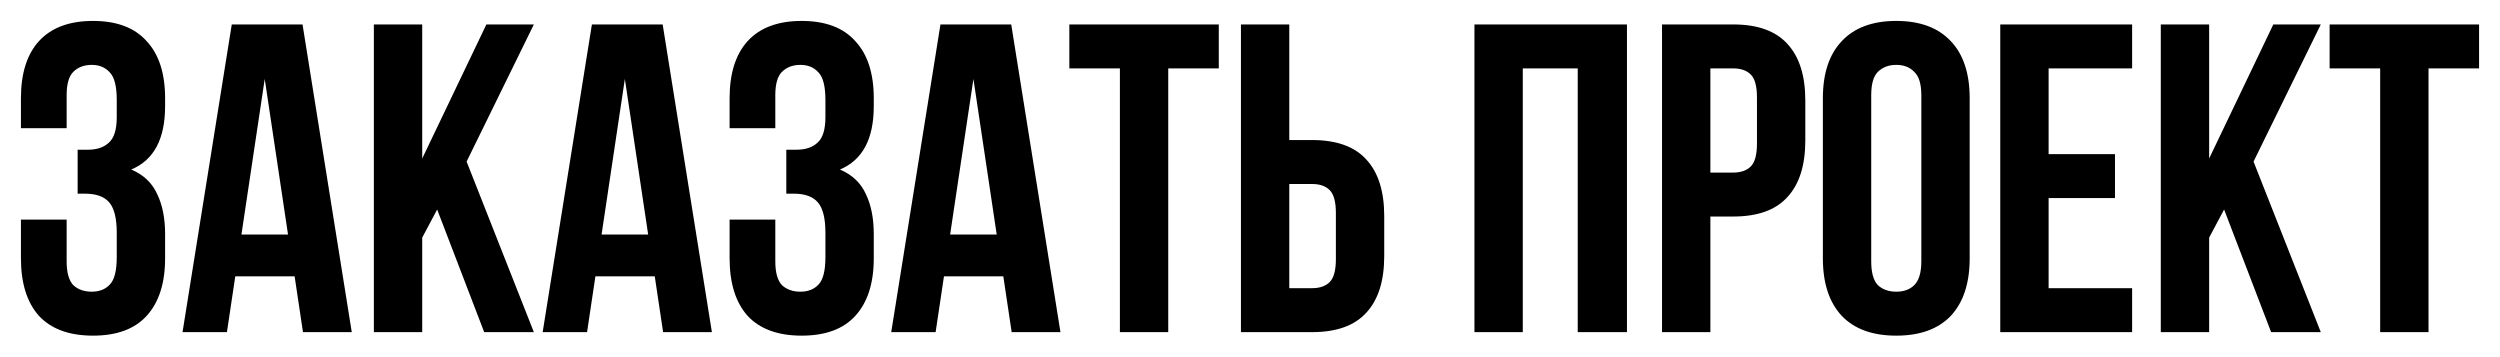 <?xml version="1.0" encoding="UTF-8"?> <svg xmlns="http://www.w3.org/2000/svg" viewBox="6497 4992 119.442 17.036" data-guides="{&quot;vertical&quot;:[],&quot;horizontal&quot;:[]}"><path fill="#000000" stroke="none" fill-opacity="1" stroke-width="1" stroke-opacity="1" id="tSvg13e561e42f1" title="Path 1" d="M 6502.578 4996.78 C 6502.578 4996.122 6502.466 4995.681 6502.242 4995.457C 6502.032 4995.219 6501.745 4995.1 6501.381 4995.1C 6501.017 4995.1 6500.723 4995.212 6500.499 4995.436C 6500.289 4995.646 6500.184 4996.017 6500.184 4996.549C 6500.184 4997.074 6500.184 4997.599 6500.184 4998.124C 6499.456 4998.124 6498.728 4998.124 6498 4998.124C 6498 4997.648 6498 4997.172 6498 4996.696C 6498 4995.506 6498.287 4994.596 6498.861 4993.966C 6499.449 4993.322 6500.31 4993 6501.444 4993C 6502.578 4993 6503.432 4993.322 6504.006 4993.966C 6504.594 4994.596 6504.888 4995.506 6504.888 4996.696C 6504.888 4996.822 6504.888 4996.948 6504.888 4997.074C 6504.888 4998.642 6504.349 4999.65 6503.271 5000.098C 6503.859 5000.35 6504.272 5000.742 6504.51 5001.274C 6504.762 5001.792 6504.888 5002.429 6504.888 5003.185C 6504.888 5003.57 6504.888 5003.955 6504.888 5004.34C 6504.888 5005.53 6504.594 5006.447 6504.006 5007.091C 6503.432 5007.721 6502.578 5008.036 6501.444 5008.036C 6500.31 5008.036 6499.449 5007.721 6498.861 5007.091C 6498.287 5006.447 6498 5005.53 6498 5004.34C 6498 5003.724 6498 5003.108 6498 5002.492C 6498.728 5002.492 6499.456 5002.492 6500.184 5002.492C 6500.184 5003.157 6500.184 5003.822 6500.184 5004.487C 6500.184 5005.019 6500.289 5005.397 6500.499 5005.621C 6500.723 5005.831 6501.017 5005.936 6501.381 5005.936C 6501.745 5005.936 6502.032 5005.824 6502.242 5005.6C 6502.466 5005.376 6502.578 5004.935 6502.578 5004.277C 6502.578 5003.892 6502.578 5003.507 6502.578 5003.122C 6502.578 5002.436 6502.459 5001.953 6502.221 5001.673C 6501.983 5001.393 6501.598 5001.253 6501.066 5001.253C 6500.947 5001.253 6500.828 5001.253 6500.709 5001.253C 6500.709 5000.553 6500.709 4999.853 6500.709 4999.153C 6500.87 4999.153 6501.031 4999.153 6501.192 4999.153C 6501.626 4999.153 6501.962 4999.041 6502.2 4998.817C 6502.452 4998.593 6502.578 4998.187 6502.578 4997.599C 6502.578 4997.326 6502.578 4997.053 6502.578 4996.78ZM 6513.806 5007.868 C 6513.029 5007.868 6512.252 5007.868 6511.475 5007.868C 6511.342 5006.979 6511.209 5006.09 6511.076 5005.201C 6510.131 5005.201 6509.186 5005.201 6508.241 5005.201C 6508.108 5006.09 6507.975 5006.979 6507.842 5007.868C 6507.135 5007.868 6506.428 5007.868 6505.721 5007.868C 6506.505 5002.968 6507.289 4998.068 6508.073 4993.168C 6509.2 4993.168 6510.327 4993.168 6511.454 4993.168C 6512.238 4998.068 6513.022 5002.968 6513.806 5007.868ZM 6508.535 5003.206 C 6509.277 5003.206 6510.019 5003.206 6510.761 5003.206C 6510.39 5000.728 6510.019 4998.25 6509.648 4995.772C 6509.277 4998.25 6508.906 5000.728 6508.535 5003.206ZM 6517.886 5002.009 C 6517.648 5002.457 6517.41 5002.905 6517.172 5003.353C 6517.172 5004.858 6517.172 5006.363 6517.172 5007.868C 6516.402 5007.868 6515.632 5007.868 6514.862 5007.868C 6514.862 5002.968 6514.862 4998.068 6514.862 4993.168C 6515.632 4993.168 6516.402 4993.168 6517.172 4993.168C 6517.172 4995.303 6517.172 4997.438 6517.172 4999.573C 6518.194 4997.438 6519.216 4995.303 6520.238 4993.168C 6520.994 4993.168 6521.75 4993.168 6522.506 4993.168C 6521.435 4995.352 6520.364 4997.536 6519.293 4999.72C 6520.364 5002.436 6521.435 5005.152 6522.506 5007.868C 6521.715 5007.868 6520.924 5007.868 6520.133 5007.868C 6519.384 5005.915 6518.635 5003.962 6517.886 5002.009ZM 6531.012 5007.868 C 6530.235 5007.868 6529.458 5007.868 6528.681 5007.868C 6528.548 5006.979 6528.415 5006.09 6528.282 5005.201C 6527.337 5005.201 6526.392 5005.201 6525.447 5005.201C 6525.314 5006.09 6525.181 5006.979 6525.048 5007.868C 6524.341 5007.868 6523.634 5007.868 6522.927 5007.868C 6523.711 5002.968 6524.495 4998.068 6525.279 4993.168C 6526.406 4993.168 6527.533 4993.168 6528.66 4993.168C 6529.444 4998.068 6530.228 5002.968 6531.012 5007.868ZM 6525.741 5003.206 C 6526.483 5003.206 6527.225 5003.206 6527.967 5003.206C 6527.596 5000.728 6527.225 4998.25 6526.854 4995.772C 6526.483 4998.25 6526.112 5000.728 6525.741 5003.206ZM 6536.436 4996.78 C 6536.436 4996.122 6536.324 4995.681 6536.1 4995.457C 6535.89 4995.219 6535.603 4995.1 6535.239 4995.1C 6534.875 4995.1 6534.581 4995.212 6534.357 4995.436C 6534.147 4995.646 6534.042 4996.017 6534.042 4996.549C 6534.042 4997.074 6534.042 4997.599 6534.042 4998.124C 6533.314 4998.124 6532.586 4998.124 6531.858 4998.124C 6531.858 4997.648 6531.858 4997.172 6531.858 4996.696C 6531.858 4995.506 6532.145 4994.596 6532.719 4993.966C 6533.307 4993.322 6534.168 4993 6535.302 4993C 6536.436 4993 6537.29 4993.322 6537.864 4993.966C 6538.452 4994.596 6538.746 4995.506 6538.746 4996.696C 6538.746 4996.822 6538.746 4996.948 6538.746 4997.074C 6538.746 4998.642 6538.207 4999.65 6537.129 5000.098C 6537.717 5000.35 6538.13 5000.742 6538.368 5001.274C 6538.62 5001.792 6538.746 5002.429 6538.746 5003.185C 6538.746 5003.57 6538.746 5003.955 6538.746 5004.34C 6538.746 5005.53 6538.452 5006.447 6537.864 5007.091C 6537.29 5007.721 6536.436 5008.036 6535.302 5008.036C 6534.168 5008.036 6533.307 5007.721 6532.719 5007.091C 6532.145 5006.447 6531.858 5005.53 6531.858 5004.34C 6531.858 5003.724 6531.858 5003.108 6531.858 5002.492C 6532.586 5002.492 6533.314 5002.492 6534.042 5002.492C 6534.042 5003.157 6534.042 5003.822 6534.042 5004.487C 6534.042 5005.019 6534.147 5005.397 6534.357 5005.621C 6534.581 5005.831 6534.875 5005.936 6535.239 5005.936C 6535.603 5005.936 6535.89 5005.824 6536.1 5005.6C 6536.324 5005.376 6536.436 5004.935 6536.436 5004.277C 6536.436 5003.892 6536.436 5003.507 6536.436 5003.122C 6536.436 5002.436 6536.317 5001.953 6536.079 5001.673C 6535.841 5001.393 6535.456 5001.253 6534.924 5001.253C 6534.805 5001.253 6534.686 5001.253 6534.567 5001.253C 6534.567 5000.553 6534.567 4999.853 6534.567 4999.153C 6534.728 4999.153 6534.889 4999.153 6535.05 4999.153C 6535.484 4999.153 6535.82 4999.041 6536.058 4998.817C 6536.31 4998.593 6536.436 4998.187 6536.436 4997.599C 6536.436 4997.326 6536.436 4997.053 6536.436 4996.78ZM 6547.665 5007.868 C 6546.888 5007.868 6546.111 5007.868 6545.334 5007.868C 6545.201 5006.979 6545.068 5006.09 6544.935 5005.201C 6543.99 5005.201 6543.045 5005.201 6542.1 5005.201C 6541.967 5006.09 6541.834 5006.979 6541.701 5007.868C 6540.994 5007.868 6540.287 5007.868 6539.58 5007.868C 6540.364 5002.968 6541.148 4998.068 6541.932 4993.168C 6543.059 4993.168 6544.186 4993.168 6545.313 4993.168C 6546.097 4998.068 6546.881 5002.968 6547.665 5007.868ZM 6542.394 5003.206 C 6543.136 5003.206 6543.878 5003.206 6544.62 5003.206C 6544.249 5000.728 6543.878 4998.25 6543.507 4995.772C 6543.136 4998.25 6542.765 5000.728 6542.394 5003.206ZM 6548.09 4993.168 C 6550.47 4993.168 6552.85 4993.168 6555.23 4993.168C 6555.23 4993.868 6555.23 4994.568 6555.23 4995.268C 6554.425 4995.268 6553.62 4995.268 6552.815 4995.268C 6552.815 4999.468 6552.815 5003.668 6552.815 5007.868C 6552.045 5007.868 6551.275 5007.868 6550.505 5007.868C 6550.505 5003.668 6550.505 4999.468 6550.505 4995.268C 6549.7 4995.268 6548.895 4995.268 6548.09 4995.268C 6548.09 4994.568 6548.09 4993.868 6548.09 4993.168ZM 6559.69 5005.768 C 6560.054 5005.768 6560.334 5005.67 6560.53 5005.474C 6560.726 5005.278 6560.824 5004.914 6560.824 5004.382C 6560.824 5003.647 6560.824 5002.912 6560.824 5002.177C 6560.824 5001.645 6560.726 5001.281 6560.53 5001.085C 6560.334 5000.889 6560.054 5000.791 6559.69 5000.791C 6559.326 5000.791 6558.962 5000.791 6558.598 5000.791C 6558.598 5002.45 6558.598 5004.109 6558.598 5005.768C 6558.962 5005.768 6559.326 5005.768 6559.69 5005.768ZM 6556.288 5007.868 C 6556.288 5002.968 6556.288 4998.068 6556.288 4993.168C 6557.058 4993.168 6557.828 4993.168 6558.598 4993.168C 6558.598 4995.009 6558.598 4996.85 6558.598 4998.691C 6558.962 4998.691 6559.326 4998.691 6559.69 4998.691C 6560.852 4998.691 6561.713 4998.999 6562.273 4999.615C 6562.847 5000.231 6563.134 5001.134 6563.134 5002.324C 6563.134 5002.961 6563.134 5003.598 6563.134 5004.235C 6563.134 5005.425 6562.847 5006.328 6562.273 5006.944C 6561.713 5007.56 6560.852 5007.868 6559.69 5007.868C 6558.556 5007.868 6557.422 5007.868 6556.288 5007.868ZM 6569.754 5007.868 C 6568.984 5007.868 6568.214 5007.868 6567.444 5007.868C 6567.444 5002.968 6567.444 4998.068 6567.444 4993.168C 6569.873 4993.168 6572.302 4993.168 6574.731 4993.168C 6574.731 4998.068 6574.731 5002.968 6574.731 5007.868C 6573.947 5007.868 6573.163 5007.868 6572.379 5007.868C 6572.379 5003.668 6572.379 4999.468 6572.379 4995.268C 6571.504 4995.268 6570.629 4995.268 6569.754 4995.268C 6569.754 4999.468 6569.754 5003.668 6569.754 5007.868ZM 6579.808 4993.168 C 6580.97 4993.168 6581.831 4993.476 6582.391 4994.092C 6582.965 4994.708 6583.252 4995.611 6583.252 4996.801C 6583.252 4997.438 6583.252 4998.075 6583.252 4998.712C 6583.252 4999.902 6582.965 5000.805 6582.391 5001.421C 6581.831 5002.037 6580.97 5002.345 6579.808 5002.345C 6579.444 5002.345 6579.08 5002.345 6578.716 5002.345C 6578.716 5004.186 6578.716 5006.027 6578.716 5007.868C 6577.946 5007.868 6577.176 5007.868 6576.406 5007.868C 6576.406 5002.968 6576.406 4998.068 6576.406 4993.168C 6577.54 4993.168 6578.674 4993.168 6579.808 4993.168ZM 6578.716 4995.268 C 6578.716 4996.927 6578.716 4998.586 6578.716 5000.245C 6579.08 5000.245 6579.444 5000.245 6579.808 5000.245C 6580.172 5000.245 6580.452 5000.147 6580.648 4999.951C 6580.844 4999.755 6580.942 4999.391 6580.942 4998.859C 6580.942 4998.124 6580.942 4997.389 6580.942 4996.654C 6580.942 4996.122 6580.844 4995.758 6580.648 4995.562C 6580.452 4995.366 6580.172 4995.268 6579.808 4995.268C 6579.444 4995.268 6579.08 4995.268 6578.716 4995.268ZM 6586.401 5004.487 C 6586.401 5005.019 6586.506 5005.397 6586.716 5005.621C 6586.94 5005.831 6587.234 5005.936 6587.598 5005.936C 6587.962 5005.936 6588.249 5005.831 6588.459 5005.621C 6588.683 5005.397 6588.795 5005.019 6588.795 5004.487C 6588.795 5001.841 6588.795 4999.195 6588.795 4996.549C 6588.795 4996.017 6588.683 4995.646 6588.459 4995.436C 6588.249 4995.212 6587.962 4995.1 6587.598 4995.1C 6587.234 4995.1 6586.94 4995.212 6586.716 4995.436C 6586.506 4995.646 6586.401 4996.017 6586.401 4996.549C 6586.401 4999.195 6586.401 5001.841 6586.401 5004.487ZM 6584.091 4996.696 C 6584.091 4995.506 6584.392 4994.596 6584.994 4993.966C 6585.596 4993.322 6586.464 4993 6587.598 4993C 6588.732 4993 6589.6 4993.322 6590.202 4993.966C 6590.804 4994.596 6591.105 4995.506 6591.105 4996.696C 6591.105 4999.244 6591.105 5001.792 6591.105 5004.34C 6591.105 5005.53 6590.804 5006.447 6590.202 5007.091C 6589.6 5007.721 6588.732 5008.036 6587.598 5008.036C 6586.464 5008.036 6585.596 5007.721 6584.994 5007.091C 6584.392 5006.447 6584.091 5005.53 6584.091 5004.34C 6584.091 5001.792 6584.091 4999.244 6584.091 4996.696ZM 6594.876 4999.363 C 6595.933 4999.363 6596.99 4999.363 6598.047 4999.363C 6598.047 5000.063 6598.047 5000.763 6598.047 5001.463C 6596.99 5001.463 6595.933 5001.463 6594.876 5001.463C 6594.876 5002.898 6594.876 5004.333 6594.876 5005.768C 6596.206 5005.768 6597.536 5005.768 6598.866 5005.768C 6598.866 5006.468 6598.866 5007.168 6598.866 5007.868C 6596.766 5007.868 6594.666 5007.868 6592.566 5007.868C 6592.566 5002.968 6592.566 4998.068 6592.566 4993.168C 6594.666 4993.168 6596.766 4993.168 6598.866 4993.168C 6598.866 4993.868 6598.866 4994.568 6598.866 4995.268C 6597.536 4995.268 6596.206 4995.268 6594.876 4995.268C 6594.876 4996.633 6594.876 4997.998 6594.876 4999.363ZM 6603.26 5002.009 C 6603.022 5002.457 6602.784 5002.905 6602.546 5003.353C 6602.546 5004.858 6602.546 5006.363 6602.546 5007.868C 6601.776 5007.868 6601.006 5007.868 6600.236 5007.868C 6600.236 5002.968 6600.236 4998.068 6600.236 4993.168C 6601.006 4993.168 6601.776 4993.168 6602.546 4993.168C 6602.546 4995.303 6602.546 4997.438 6602.546 4999.573C 6603.568 4997.438 6604.59 4995.303 6605.612 4993.168C 6606.368 4993.168 6607.124 4993.168 6607.88 4993.168C 6606.809 4995.352 6605.738 4997.536 6604.667 4999.72C 6605.738 5002.436 6606.809 5005.152 6607.88 5007.868C 6607.089 5007.868 6606.298 5007.868 6605.507 5007.868C 6604.758 5005.915 6604.009 5003.962 6603.26 5002.009ZM 6608.302 4993.168 C 6610.682 4993.168 6613.062 4993.168 6615.442 4993.168C 6615.442 4993.868 6615.442 4994.568 6615.442 4995.268C 6614.637 4995.268 6613.832 4995.268 6613.027 4995.268C 6613.027 4999.468 6613.027 5003.668 6613.027 5007.868C 6612.257 5007.868 6611.487 5007.868 6610.717 5007.868C 6610.717 5003.668 6610.717 4999.468 6610.717 4995.268C 6609.912 4995.268 6609.107 4995.268 6608.302 4995.268"></path><defs></defs></svg> 